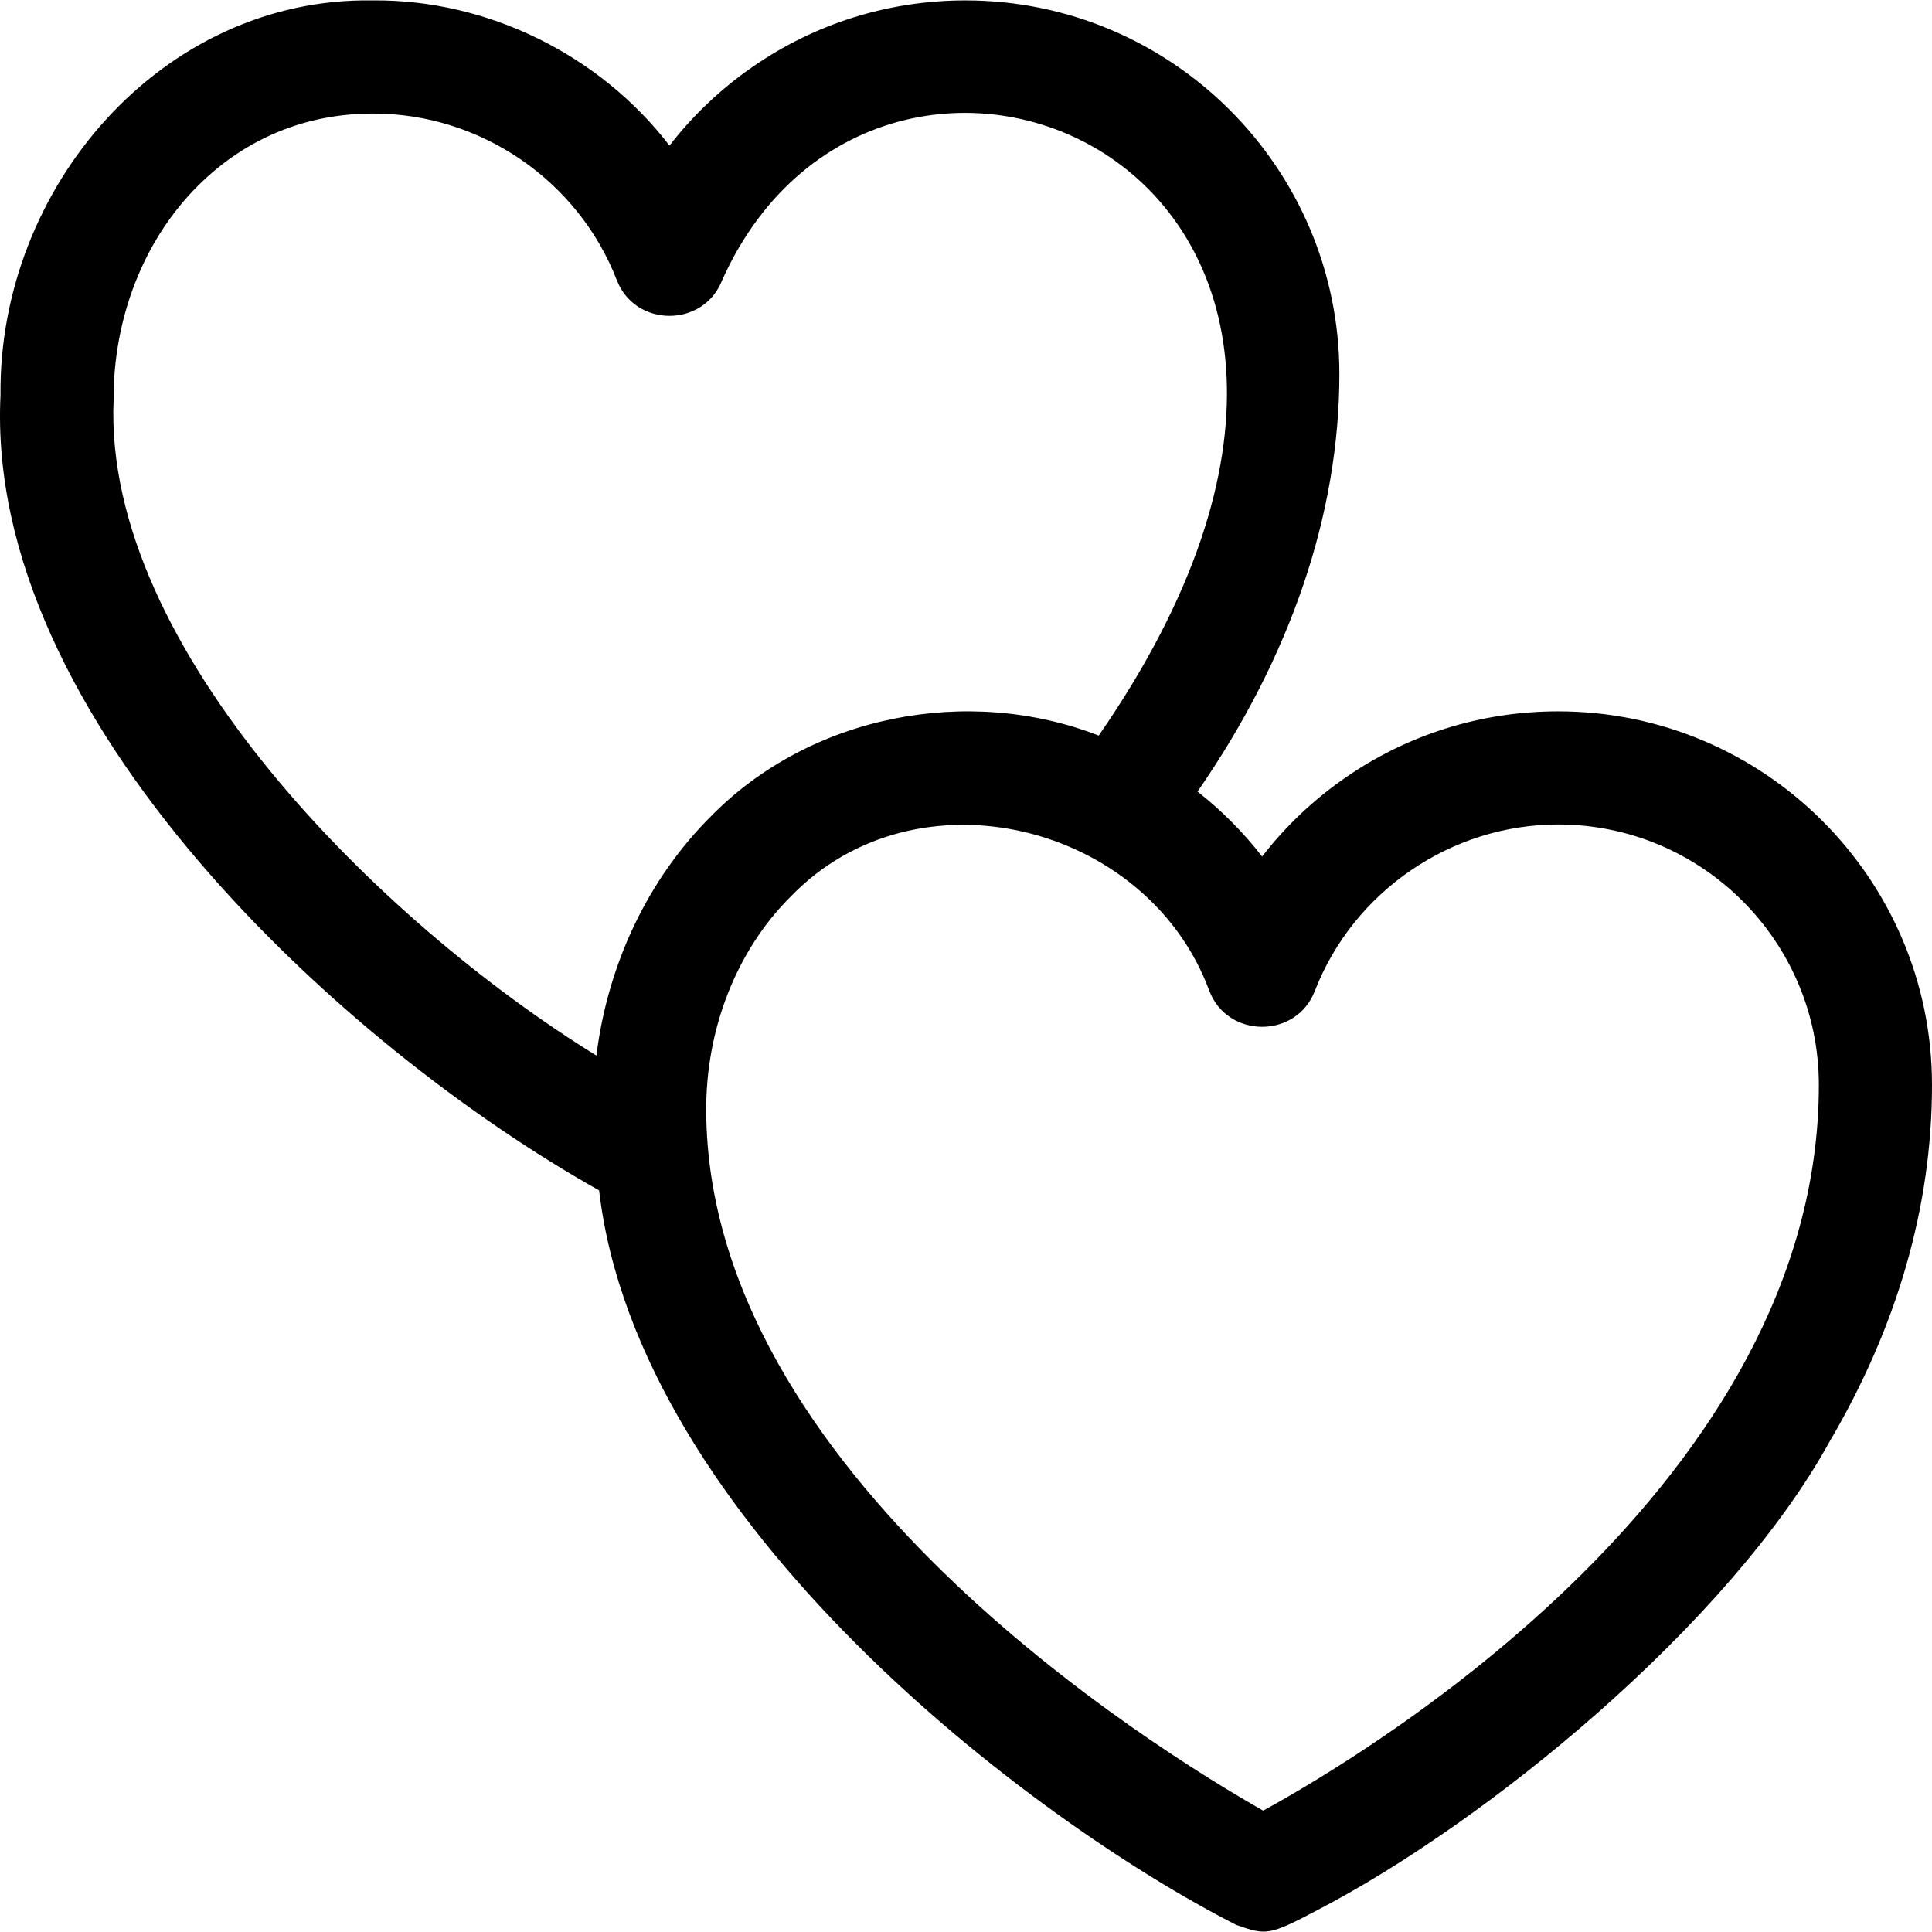 <svg xmlns="http://www.w3.org/2000/svg" id="Layer_1" height="512" viewBox="0 0 512.299 512.299" width="512"><path d="m413.156 188.624c-20.395 0-39.988 6.143-56.663 17.765-8.364 5.83-15.701 12.82-21.826 20.738-4.946-6.393-10.693-12.168-17.121-17.229 24.652-35.619 37.611-73.619 37.611-110.735 0-54.619-44.476-99.054-99.144-99.054-20.394 0-39.988 6.143-56.662 17.765-8.364 5.83-15.701 12.82-21.826 20.738-18.453-24.066-48.273-38.806-78.71-38.503-55.852-.871-99.263 49.588-98.681 104.712-4.194 85.838 90.956 172.825 158.725 210.824 10.263 87.957 114.427 167.061 169.03 194.816 7.839 2.688 8.463 2.887 21.387-3.929 45.178-23.453 109.172-75.93 135.751-124.064 18.097-30.711 27.273-62.603 27.273-94.79-.001-54.618-44.476-99.054-99.144-99.054zm-383.036-82.504c-.122-21.739 8.01-42.565 22.367-56.854 12.569-12.536 28.582-19.157 46.36-19.157h.191c28.347 0 54.269 17.735 64.502 44.132 4.89 12.69 23.086 12.684 27.972 0 42.964-95.53 202.858-28.059 99.833 120.808-34.78-13.524-76.627-5.396-102.903 21.491-16.617 16.572-27.287 39.117-30.295 63.36-57.052-35.179-130.798-107.923-128.027-173.78zm304.825 373.999c-29.484-16.767-147.194-89.707-147.685-185.484-.122-21.739 8.01-42.565 22.367-56.854 33.455-34.731 94.677-19.404 111.054 24.975 4.889 12.69 23.087 12.684 27.972 0 10.234-26.396 36.155-44.132 64.502-44.132 38.126 0 69.144 30.978 69.144 69.054 0 105.336-118.972 176.914-147.354 192.441z"></path></svg>